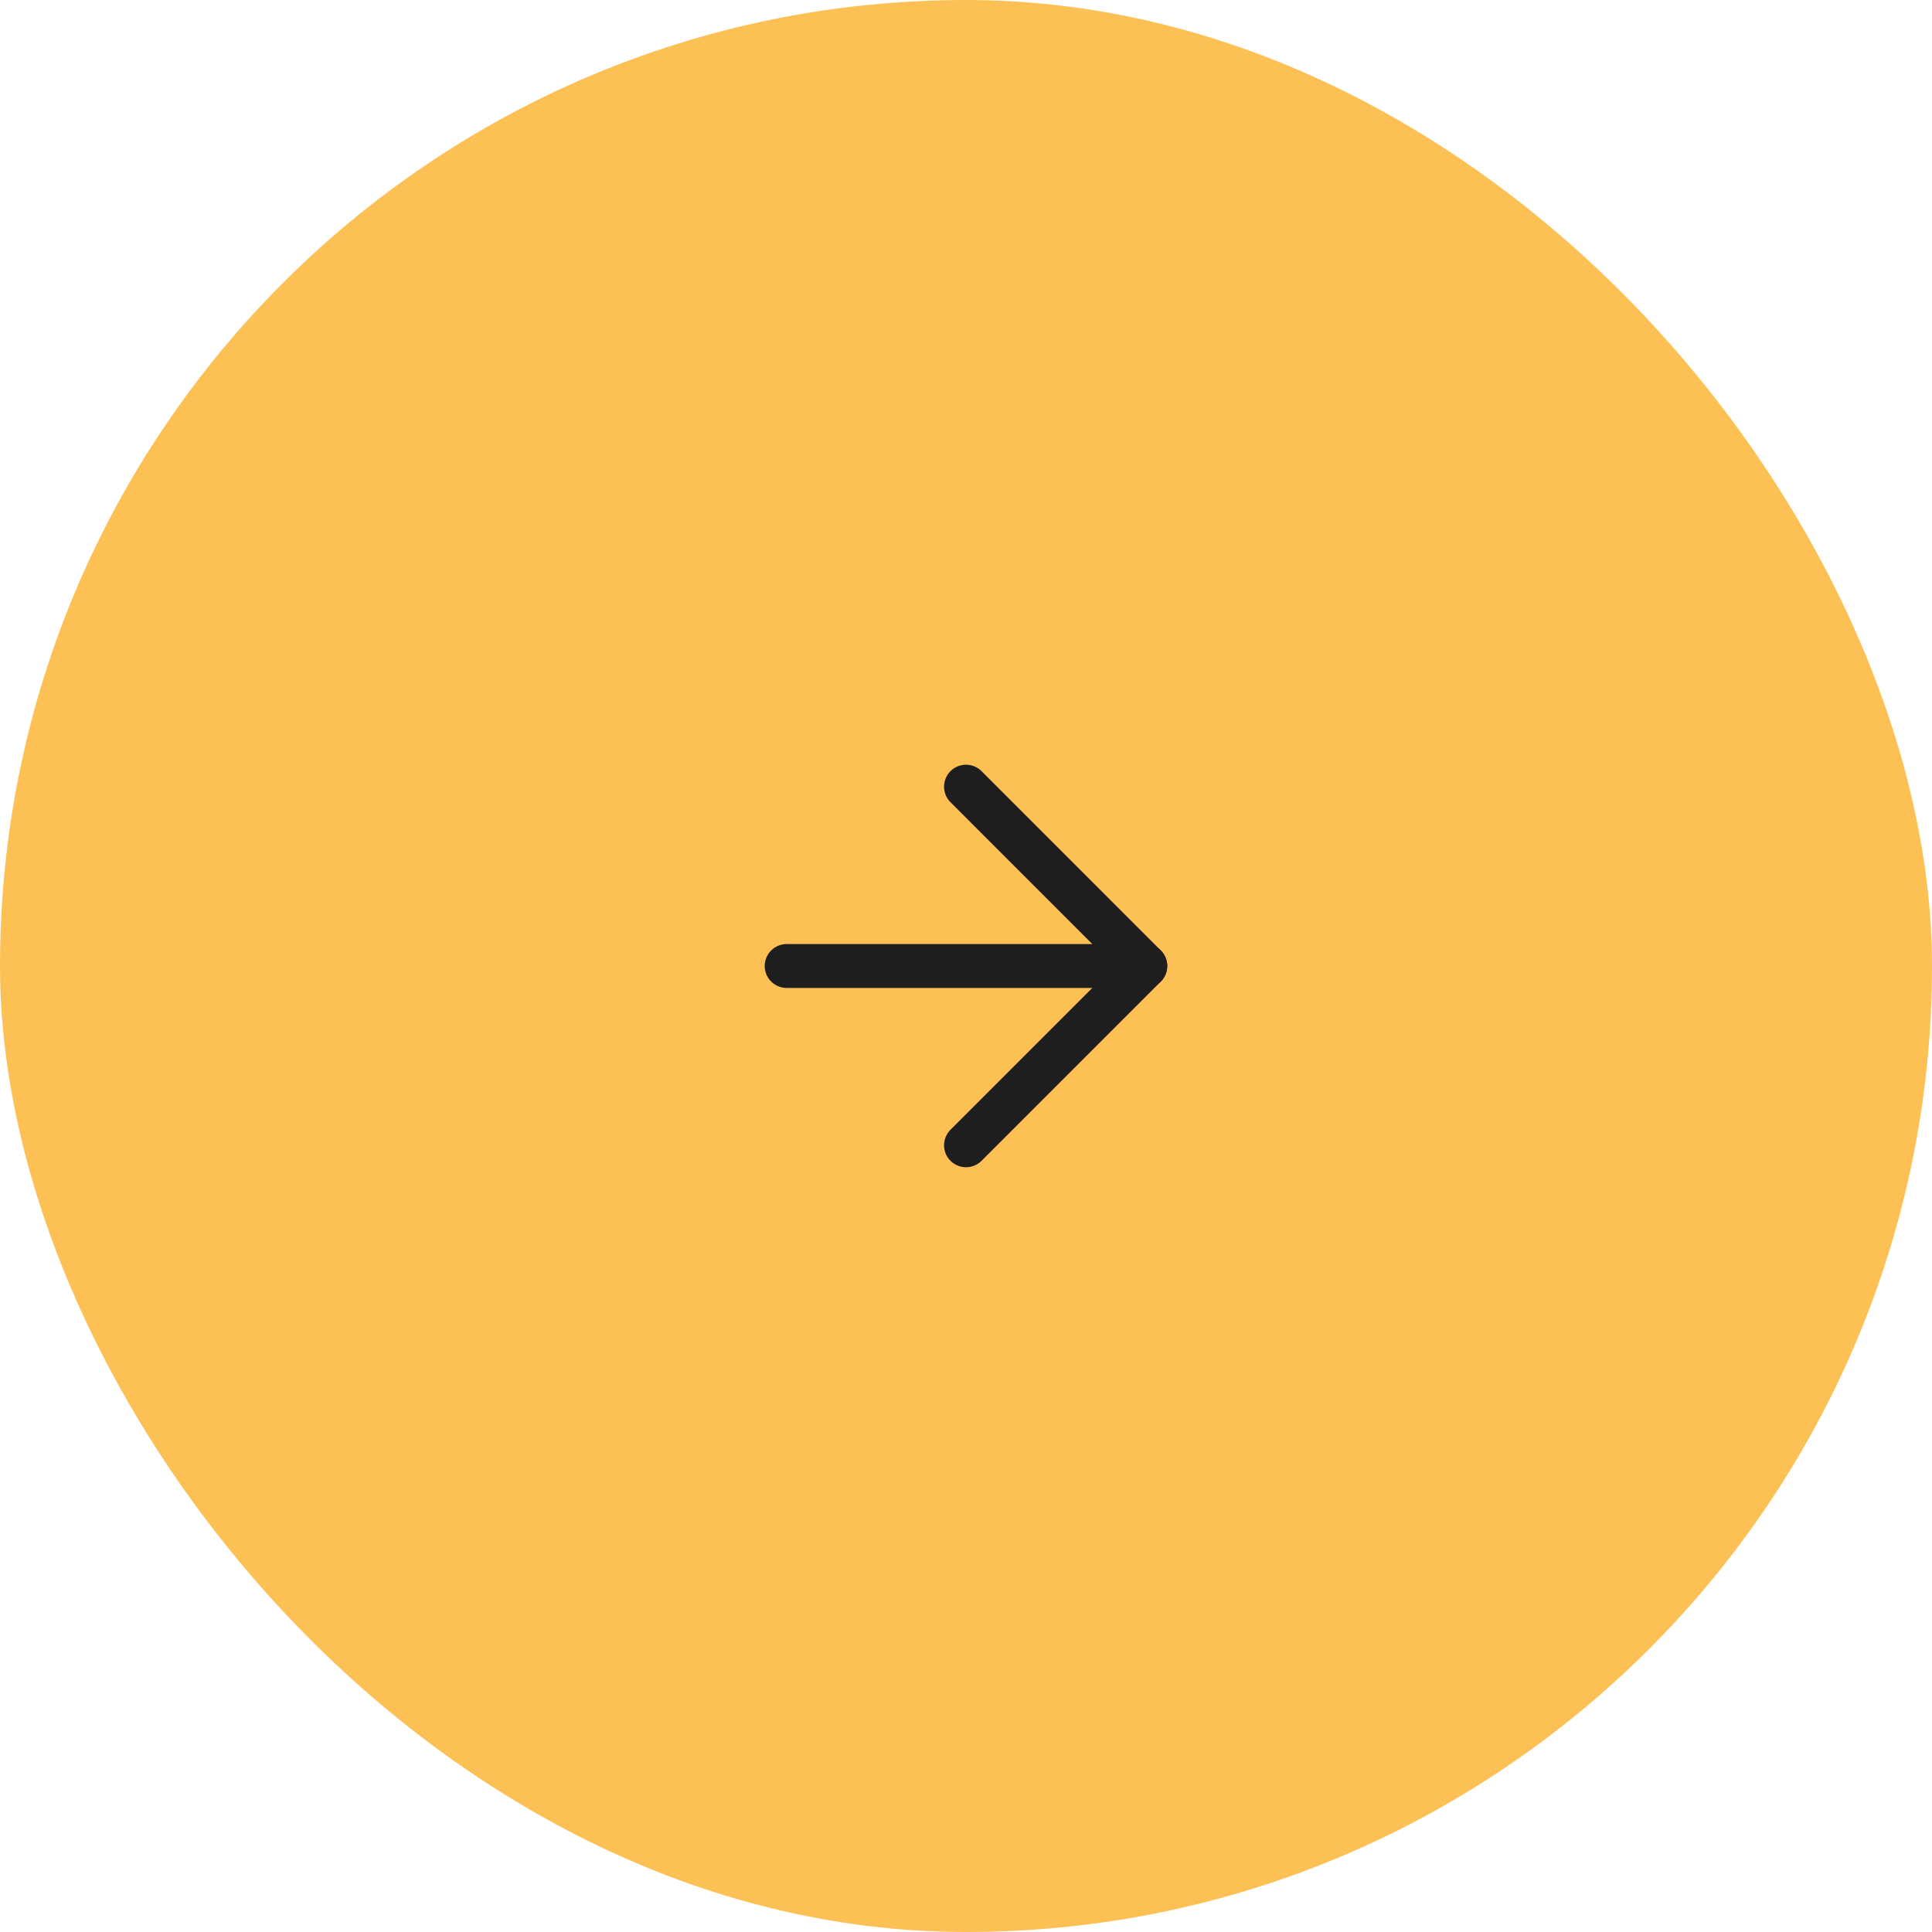 <svg width="44" height="44" viewBox="0 0 44 44" fill="none" xmlns="http://www.w3.org/2000/svg">
<rect width="44" height="44" rx="22" fill="#FDC055"/>
<path d="M17.916 22H26.083" stroke="#1E1E1E" stroke-linecap="round" stroke-linejoin="round"/>
<path d="M22 17.916L26.083 22L22 26.083" stroke="#1E1E1E" stroke-linecap="round" stroke-linejoin="round"/>
</svg>
